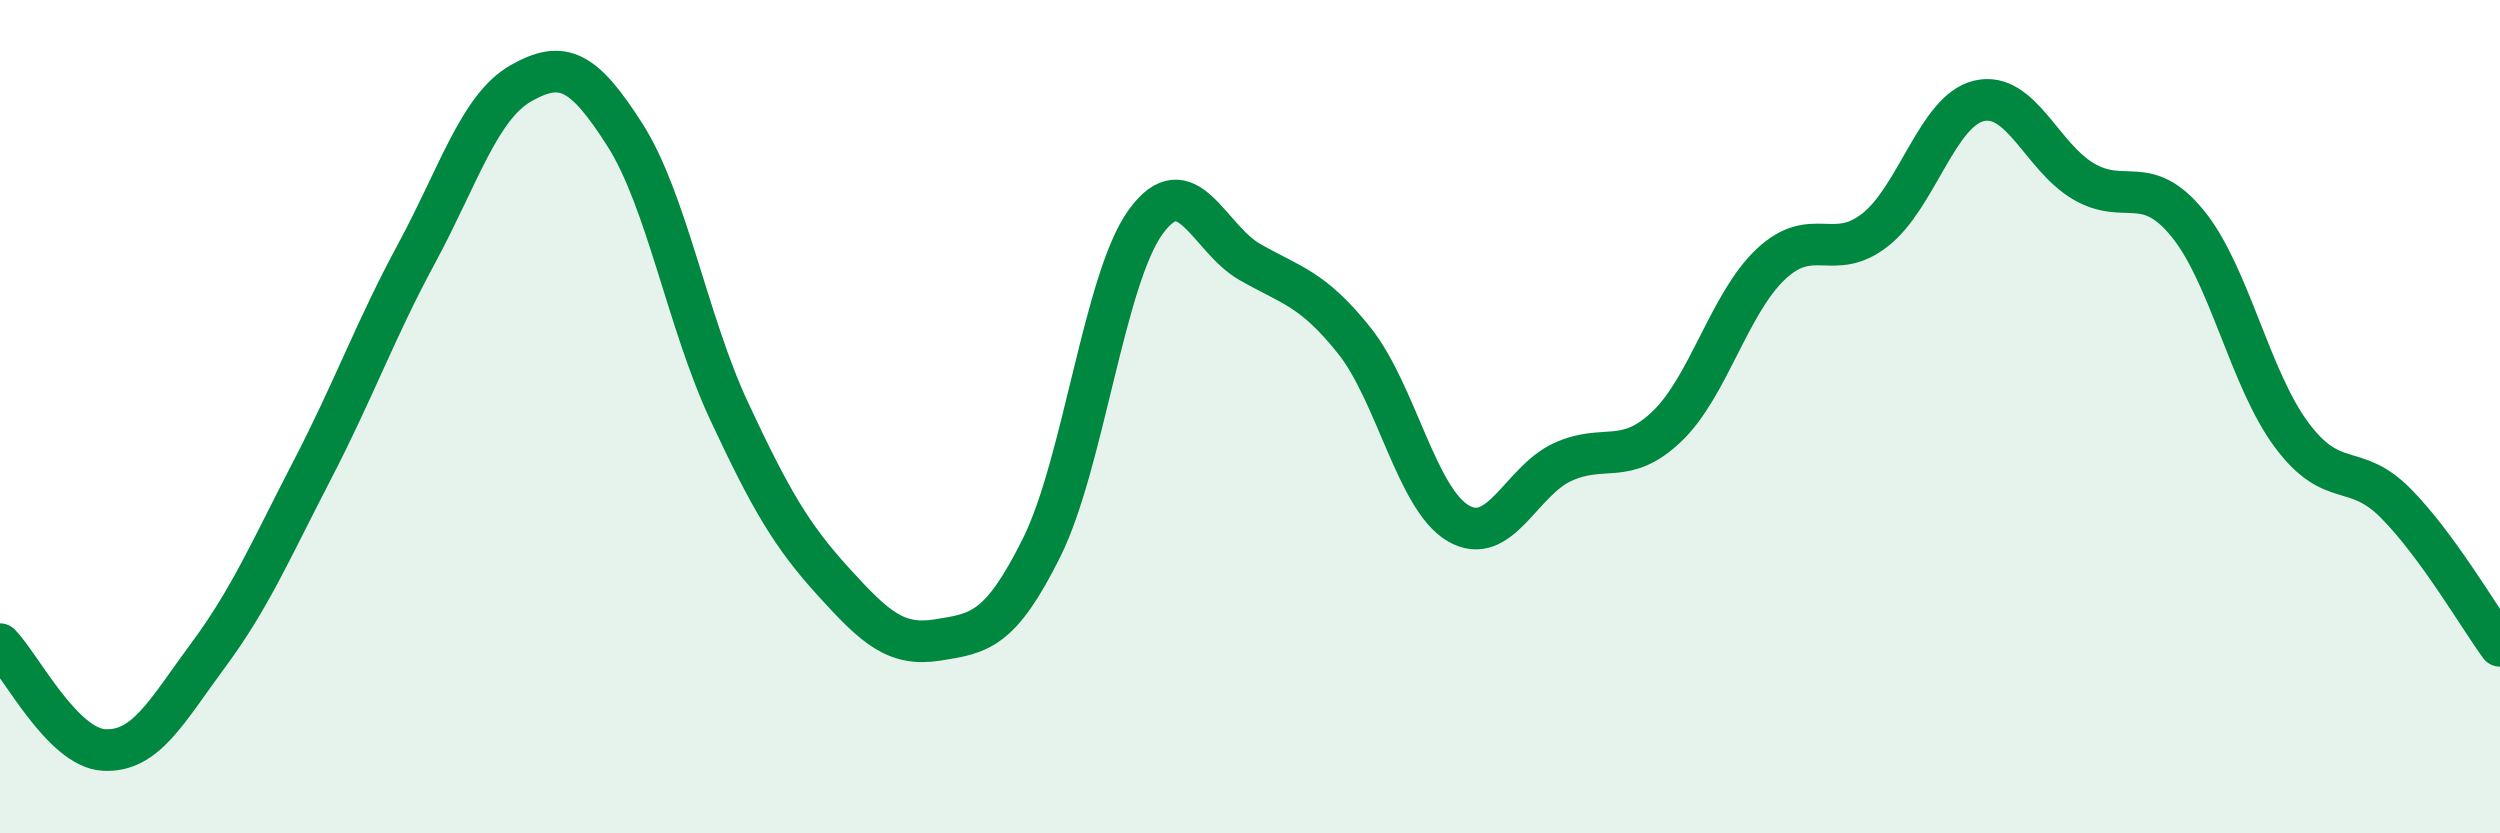 
    <svg width="60" height="20" viewBox="0 0 60 20" xmlns="http://www.w3.org/2000/svg">
      <path
        d="M 0,15.46 C 0.5,15.97 1.5,17.95 2.5,18 C 3.5,18.05 4,17.07 5,15.72 C 6,14.37 6.5,13.2 7.5,11.27 C 8.5,9.34 9,7.93 10,6.08 C 11,4.23 11.5,2.57 12.5,2 C 13.5,1.43 14,1.67 15,3.24 C 16,4.81 16.5,7.73 17.5,9.87 C 18.5,12.01 19,12.86 20,13.96 C 21,15.06 21.5,15.52 22.5,15.36 C 23.5,15.2 24,15.15 25,13.14 C 26,11.13 26.5,6.69 27.5,5.32 C 28.5,3.95 29,5.72 30,6.29 C 31,6.86 31.5,6.92 32.5,8.17 C 33.5,9.42 34,11.98 35,12.56 C 36,13.14 36.5,11.55 37.5,11.09 C 38.5,10.63 39,11.19 40,10.24 C 41,9.29 41.5,7.28 42.5,6.34 C 43.5,5.4 44,6.3 45,5.52 C 46,4.74 46.5,2.65 47.5,2.42 C 48.5,2.19 49,3.76 50,4.35 C 51,4.94 51.5,4.14 52.5,5.36 C 53.5,6.58 54,9.1 55,10.44 C 56,11.78 56.5,11.07 57.5,12.08 C 58.5,13.09 59.5,14.82 60,15.5L60 20L0 20Z"
        fill="#008740"
        opacity="0.1"
        stroke-linecap="round"
        stroke-linejoin="round"
      />
      <path
        d="M 0,15.46 C 0.5,15.97 1.5,17.95 2.5,18 C 3.5,18.05 4,17.07 5,15.72 C 6,14.37 6.5,13.2 7.5,11.27 C 8.5,9.34 9,7.93 10,6.08 C 11,4.23 11.5,2.57 12.5,2 C 13.5,1.43 14,1.67 15,3.24 C 16,4.81 16.5,7.73 17.5,9.87 C 18.5,12.01 19,12.86 20,13.96 C 21,15.06 21.5,15.52 22.5,15.36 C 23.5,15.2 24,15.15 25,13.14 C 26,11.13 26.5,6.69 27.5,5.32 C 28.5,3.95 29,5.72 30,6.29 C 31,6.86 31.5,6.92 32.5,8.17 C 33.5,9.42 34,11.98 35,12.56 C 36,13.14 36.5,11.55 37.5,11.09 C 38.5,10.63 39,11.19 40,10.24 C 41,9.29 41.5,7.28 42.5,6.34 C 43.5,5.4 44,6.3 45,5.52 C 46,4.74 46.5,2.65 47.5,2.42 C 48.5,2.19 49,3.76 50,4.35 C 51,4.94 51.5,4.14 52.5,5.36 C 53.5,6.58 54,9.1 55,10.44 C 56,11.78 56.5,11.07 57.5,12.08 C 58.5,13.09 59.5,14.82 60,15.5"
        stroke="#008740"
        stroke-width="1"
        fill="none"
        stroke-linecap="round"
        stroke-linejoin="round"
      />
    </svg>
  